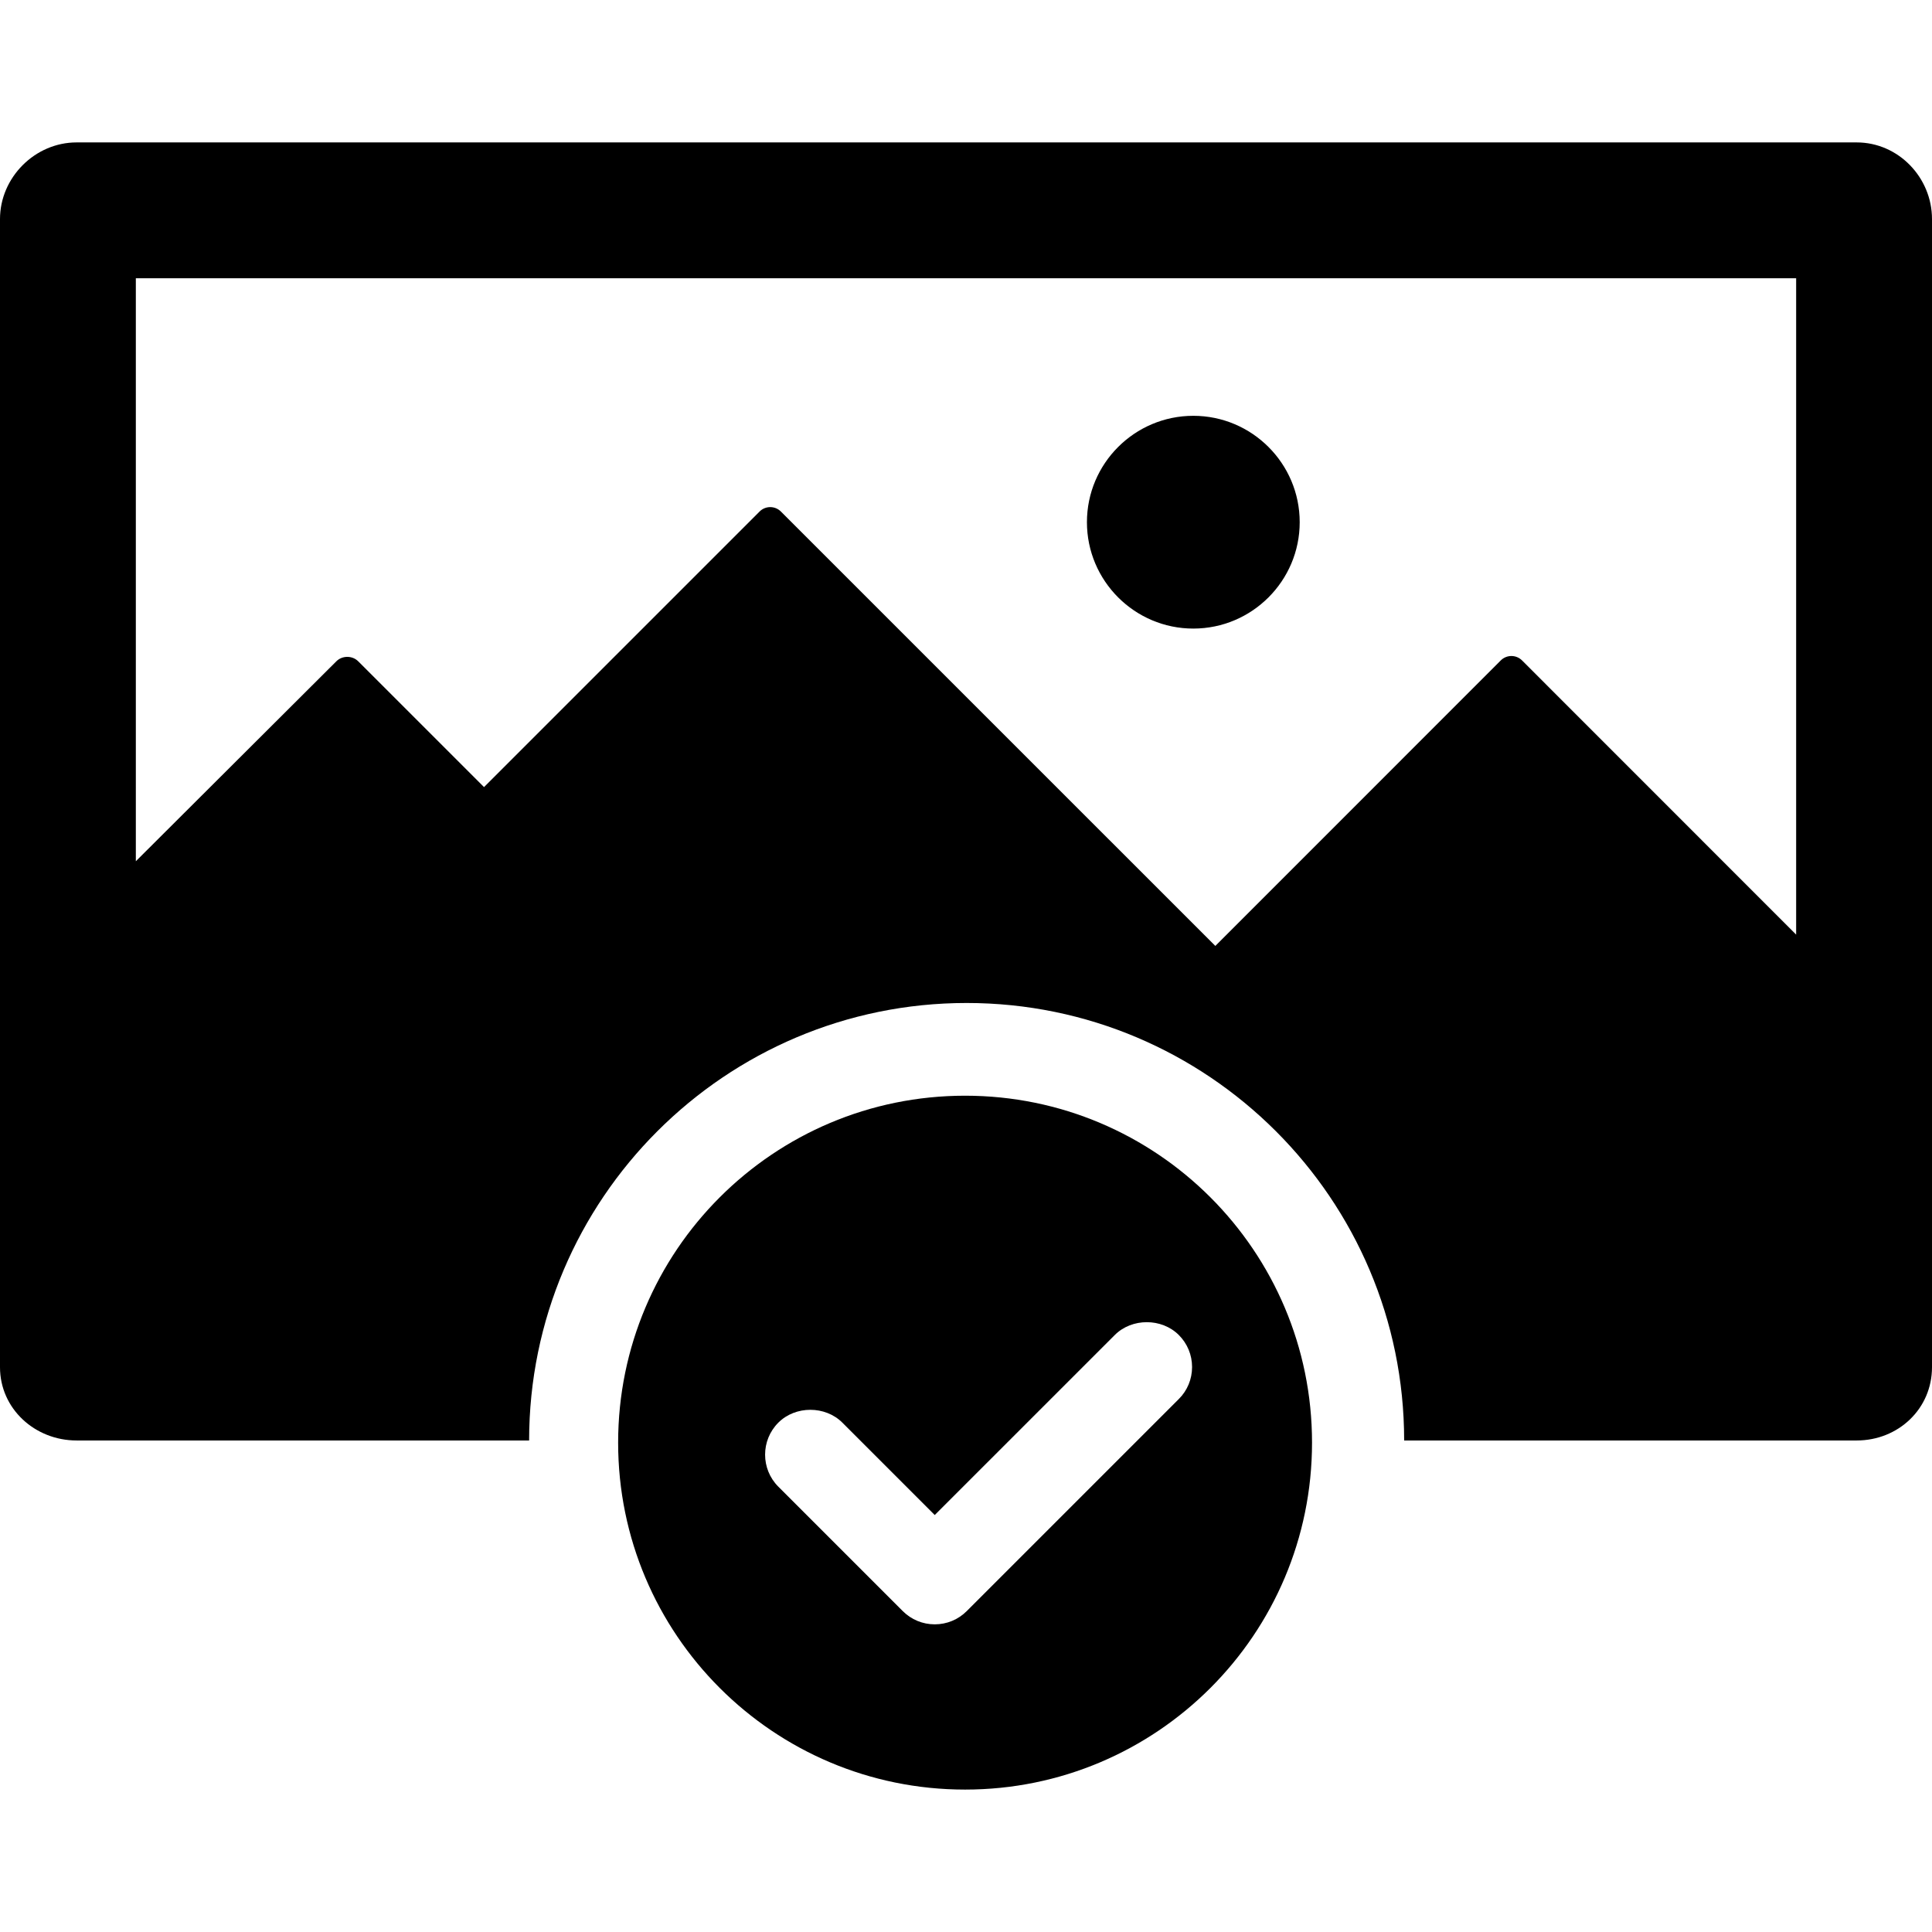 <?xml version="1.0" encoding="iso-8859-1"?>
<!-- Generator: Adobe Illustrator 19.0.0, SVG Export Plug-In . SVG Version: 6.00 Build 0)  -->
<svg version="1.1" id="Layer_1" xmlns="http://www.w3.org/2000/svg" xmlns:xlink="http://www.w3.org/1999/xlink" x="0px" y="0px"
	 viewBox="0 0 504 504" style="enable-background:new 0 0 504 504;" xml:space="preserve">
<g>
	<g>
		<path d="M311.3,108.472c-15.304,0-27.752,12.444-27.752,27.752c0.004,15.304,12.452,27.752,27.752,27.752
			s27.752-12.448,27.752-27.752S326.604,108.472,311.3,108.472z"/>
	</g>
</g>
<g>
	<g>
		<path d="M251.76,285.836c-49.992,0-90.508,40.524-90.508,90.508s40.516,90.504,90.508,90.504c49.988,0,90.508-40.52,90.508-90.504
			S301.752,285.836,251.76,285.836z M307.516,364.964L252.2,420.28c-2.232,2.232-5.2,3.46-8.352,3.46
			c-3.152,0-6.12-1.232-8.352-3.46l-32.452-32.452c-4.604-4.604-4.604-12.104,0-16.704c4.464-4.464,12.24-4.464,16.704,0l24.1,24.1
			l46.964-46.96c4.464-4.464,12.244-4.464,16.704,0c2.232,2.228,3.46,5.2,3.46,8.352
			C310.976,359.772,309.748,362.744,307.516,364.964z"/>
	</g>
</g>
<g>
	<g>
		<path d="M484.356,37.152H19.976C9.12,37.152,0,46.296,0,57.152v299.504c0,10.852,9.12,19.12,19.976,19.12h118.056
			c0-63,51.2-114.128,114.132-114.128c62.936,0,114.136,51.128,114.136,114.128h118.056c10.856,0,19.644-8.268,19.644-19.12V57.152
			C504,46.296,495.212,37.152,484.356,37.152z M391.5,172.288l-74.456,74.476l-113.332-113.32c-1.54-1.54-4.024-1.54-5.564,0
			l-71.884,71.884l-32.816-32.812c-1.536-1.544-4.172-1.544-5.708,0l-52.304,52.156V72.588H468.56v171.224l-71.5-71.524
			C395.52,170.748,393.04,170.748,391.5,172.288z"/>
	</g>
</g>
<g>
</g>
<g>
</g>
<g>
</g>
<g>
</g>
<g>
</g>
<g>
</g>
<g>
</g>
<g>
</g>
<g>
</g>
<g>
</g>
<g>
</g>
<g>
</g>
<g>
</g>
<g>
</g>
<g>
</g>
</svg>

